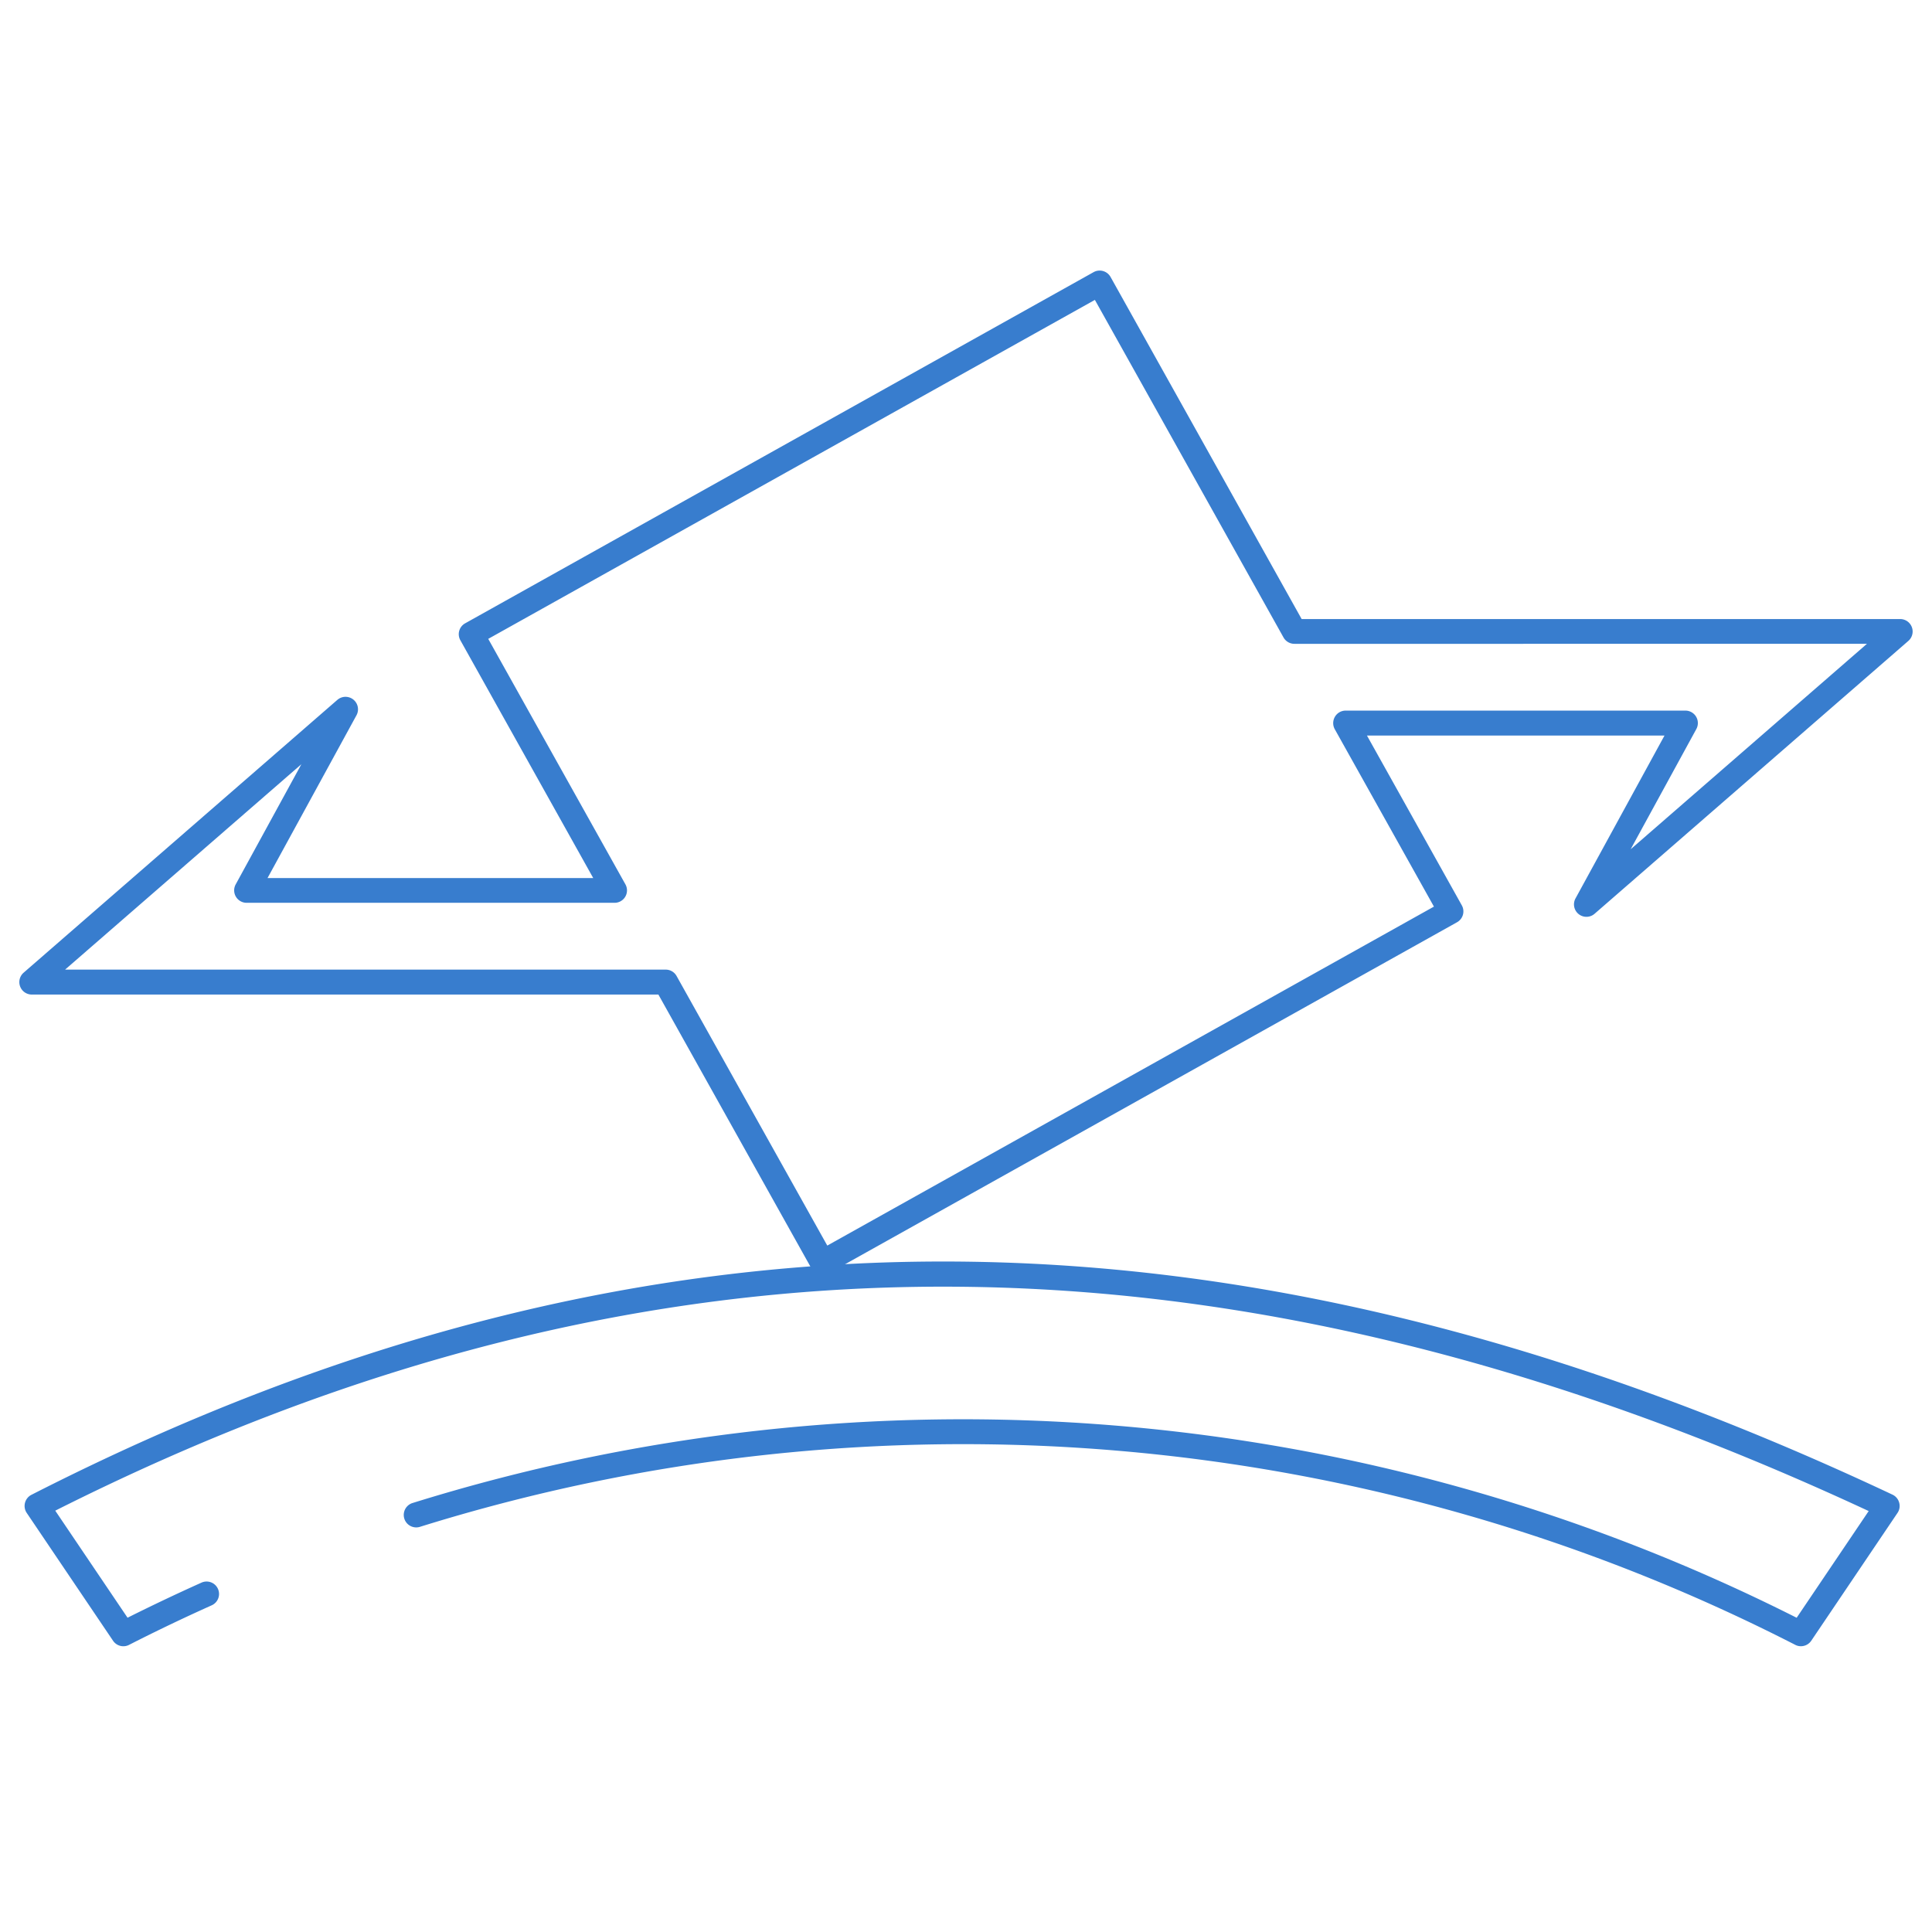 <svg xmlns="http://www.w3.org/2000/svg" xmlns:xlink="http://www.w3.org/1999/xlink" width="100" height="100" viewBox="0 0 100 100">
  <defs>
    <clipPath id="clip-path">
      <rect id="長方形_521" data-name="長方形 521" width="100" height="100" transform="translate(1378 813)" fill="#fff" stroke="#707070" stroke-width="1"/>
    </clipPath>
  </defs>
  <g id="icon_less-damage" transform="translate(-1378 -813)" clip-path="url(#clip-path)">
    <g id="icon_less-damage-2" data-name="icon_less-damage" transform="translate(909.125 335.643)">
      <path id="パス_1273" data-name="パス 1273" d="M511.444,543.349a.645.645,0,0,1-.565-.331l-7.926-14.183H470.519a.645.645,0,0,1-.421-1.132l16.234-14.117a.646.646,0,0,1,.991.8l-4.6,8.418h16.857l-6.877-12.308a.643.643,0,0,1,.248-.876l32.527-18.176a.647.647,0,0,1,.879.248l9.891,17.707h30.982a.645.645,0,0,1,.424,1.129l-16.237,14.12a.644.644,0,0,1-.988-.8l4.6-8.418h-15.4l4.909,8.787a.643.643,0,0,1-.248.876l-32.527,18.176A.653.653,0,0,1,511.444,543.349Zm-39.2-15.805h31.089a.644.644,0,0,1,.562.331l7.8,13.953,31.4-17.545-5.134-9.185a.649.649,0,0,1,.009-.64.64.64,0,0,1,.556-.32h17.586a.645.645,0,0,1,.565.954l-3.4,6.223,12.23-10.634H535.872a.644.644,0,0,1-.562-.328l-9.764-17.473-31.4,17.545,7.1,12.705a.642.642,0,0,1-.562.956H481.64a.644.644,0,0,1-.565-.954l3.4-6.22Z" transform="translate(0 0)" fill="#387dce"/>
      <path id="パス_1274" data-name="パス 1274" d="M561.909,529.075a.62.62,0,0,1-.291-.072,94.49,94.49,0,0,0-71.207-6.1.646.646,0,0,1-.383-1.233,95.781,95.781,0,0,1,71.665,5.932l3.728-5.523c-33.27-15.48-63.134-15.485-93.863-.02L475.3,527.6c1.253-.628,2.535-1.236,3.817-1.812a.644.644,0,1,1,.527,1.175c-1.438.645-2.872,1.331-4.267,2.043a.644.644,0,0,1-.827-.213l-4.469-6.618a.647.647,0,0,1,.242-.936c31.553-16.1,62.161-16.1,96.33-.009a.642.642,0,0,1,.346.412.636.636,0,0,1-.086.533l-4.466,6.618A.645.645,0,0,1,561.909,529.075Z" transform="translate(0.177 33.49)" fill="#387dce"/>
    </g>
  </g>
</svg>

